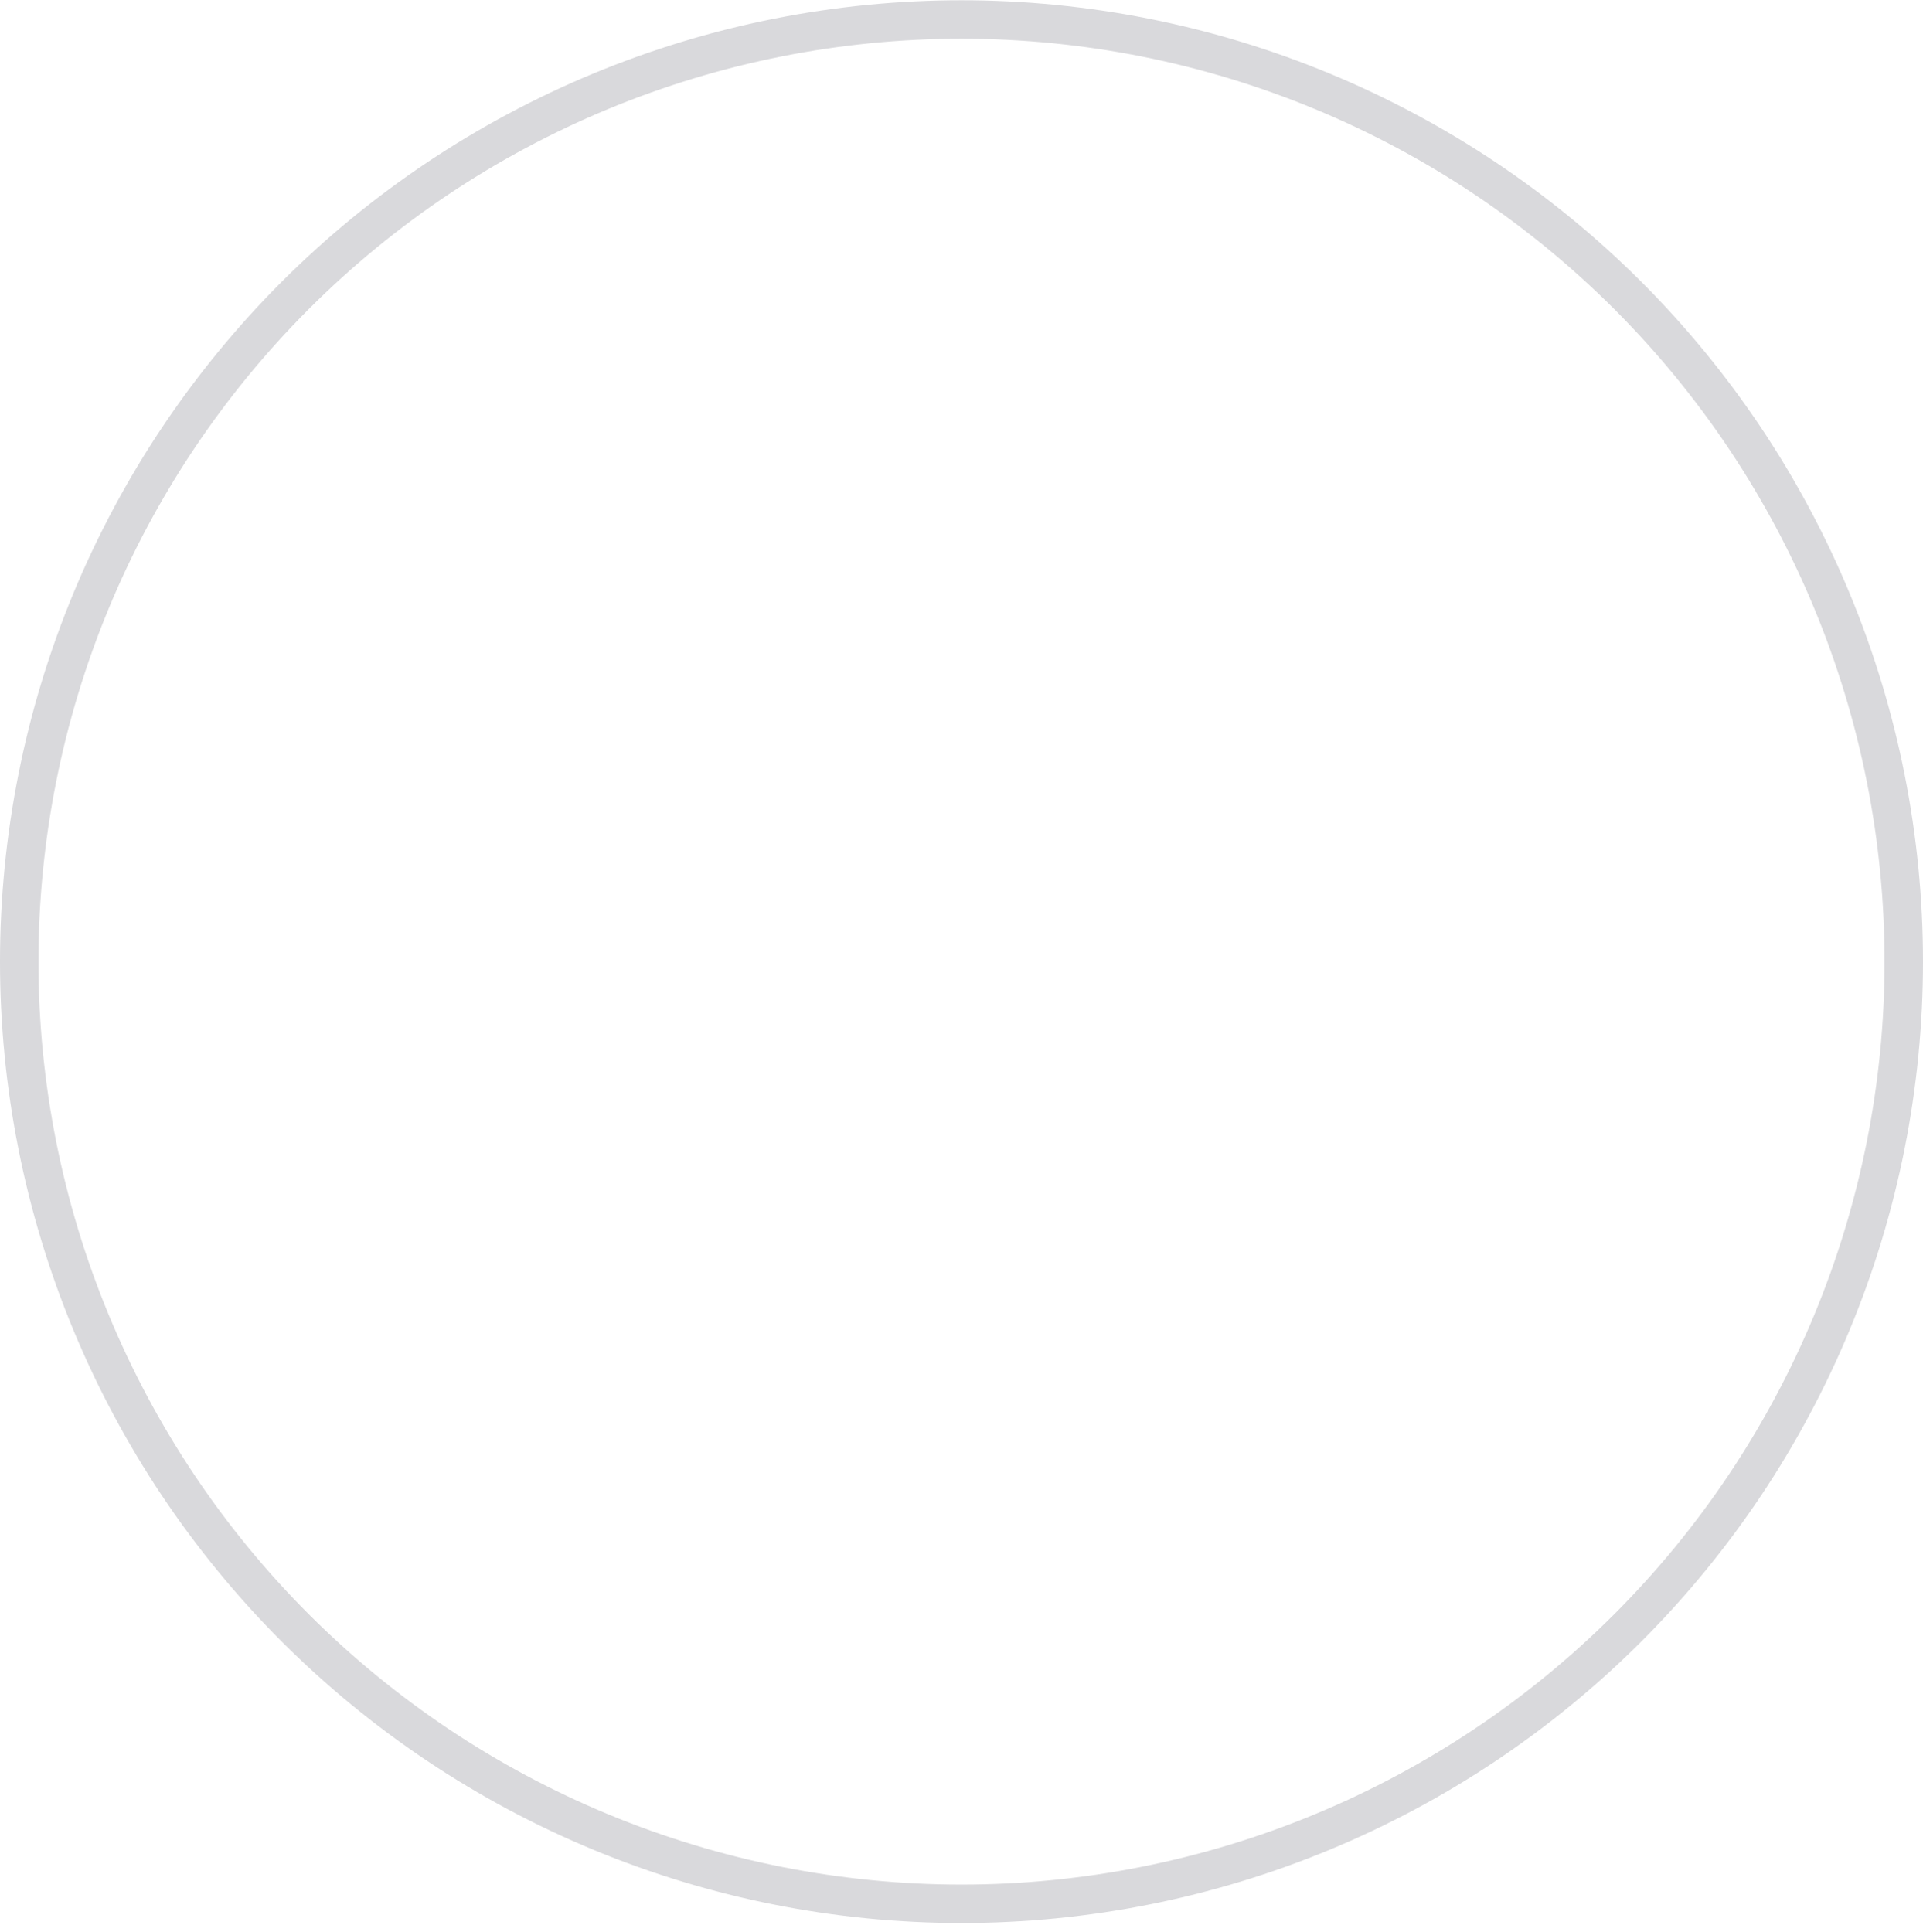 <svg width="216" height="217" viewBox="0 0 216 217" fill="none" xmlns="http://www.w3.org/2000/svg">
<path d="M108 2.19C121.899 2.19 135.662 4.928 148.503 10.246C161.344 15.566 173.012 23.362 182.84 33.19C192.668 43.018 200.464 54.686 205.783 67.527C211.102 80.368 213.84 94.131 213.84 108.03C213.84 121.929 211.102 135.692 205.783 148.533C200.464 161.374 192.668 173.042 182.84 182.87C173.012 192.698 161.344 200.494 148.503 205.813C135.662 211.132 121.899 213.87 108 213.87C94.101 213.87 80.338 211.132 67.497 205.813C54.656 200.494 42.988 192.698 33.16 182.87C23.332 173.042 15.536 161.374 10.217 148.533C4.898 135.692 2.16 121.929 2.16 108.03C2.16 94.131 4.898 80.368 10.217 67.527C15.536 54.686 23.332 43.018 33.16 33.19C42.988 23.362 54.656 15.566 67.497 10.246C80.338 4.928 94.101 2.19 108 2.19Z" stroke="#D9D9DC" stroke-width="4.32" stroke-linecap="round" stroke-dasharray="665.01 665.01"/>
</svg>
